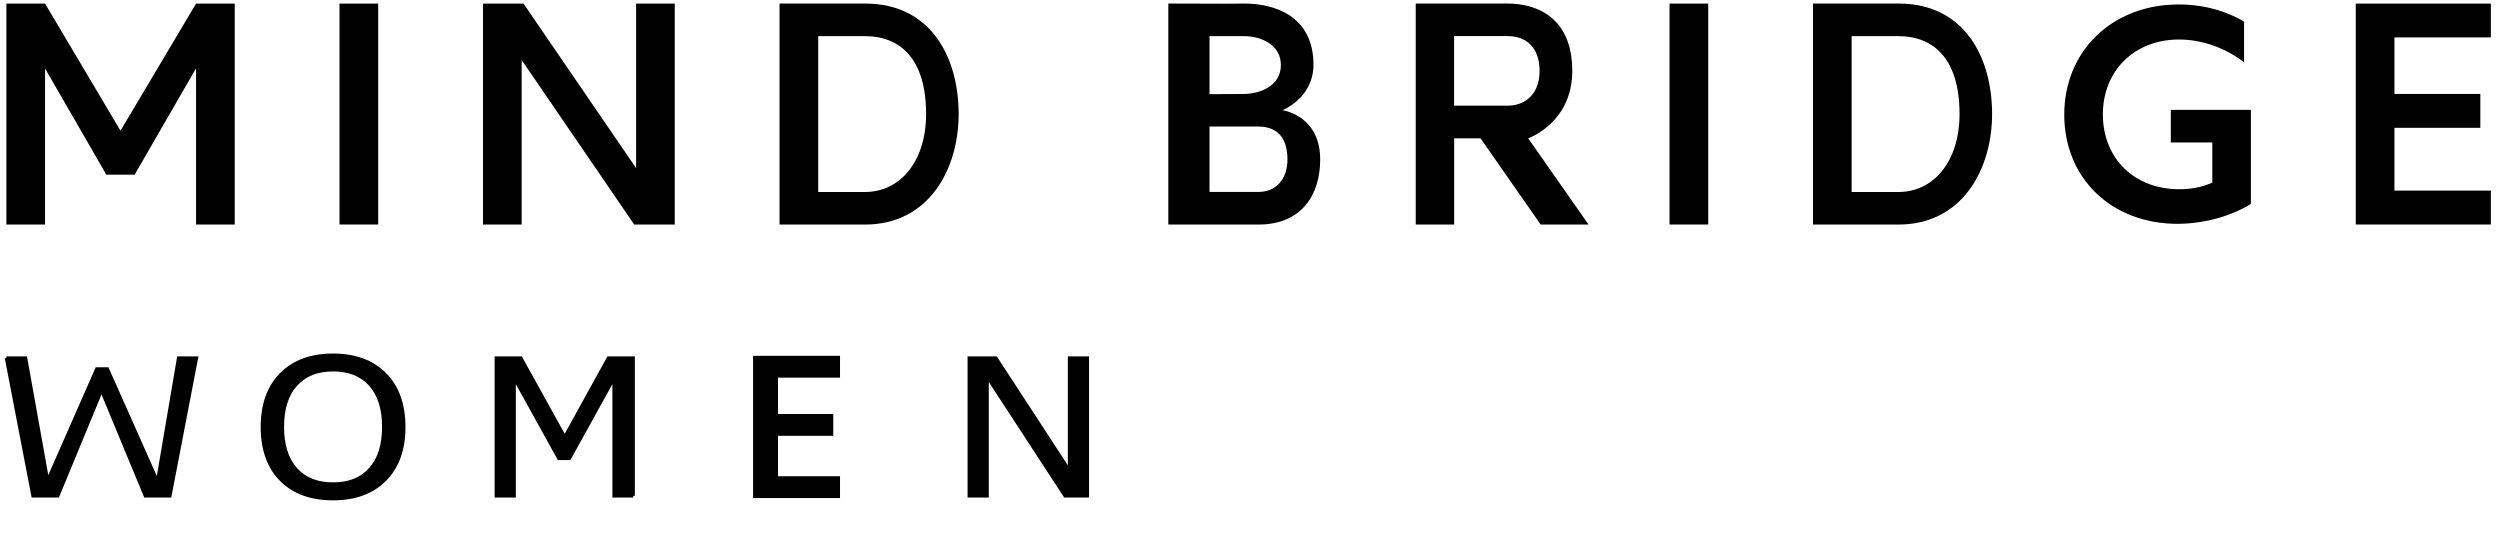 <svg width="161" height="36" viewBox="0 0 161 36" fill="none" xmlns="http://www.w3.org/2000/svg">
<path d="M50.102 24.488V24.32H50.269H54.098V22.915H50.269H48.499V32.075H50.269H54.098V30.67H50.269H50.102V30.502V28.235V28.067H50.269H53.663V26.662H50.269H50.102V26.495V24.488Z" fill="black"/>
<path d="M0.411 23.06H1.645L3.065 30.971L6.236 23.763H6.912L10.147 31.034L11.503 23.06H12.648L10.938 31.93H9.362L6.537 25.116L3.719 31.93H2.128L0.418 23.06H0.411Z" fill="black" stroke="black" stroke-width="0.22" stroke-miterlimit="10"/>
<path d="M21.448 32.112C20.031 32.112 18.916 31.707 18.109 30.893C17.303 30.079 16.898 28.948 16.898 27.499C16.898 26.049 17.303 24.922 18.113 24.105C18.924 23.287 20.035 22.878 21.448 22.878C22.86 22.878 23.976 23.287 24.786 24.105C25.596 24.922 26.002 26.053 26.002 27.499C26.002 28.945 25.596 30.071 24.786 30.885C23.976 31.703 22.864 32.112 21.448 32.112ZM21.451 23.811C20.418 23.811 19.615 24.134 19.042 24.777C18.466 25.421 18.184 26.328 18.184 27.495C18.184 28.662 18.47 29.569 19.042 30.212C19.615 30.856 20.418 31.175 21.451 31.175C22.485 31.175 23.28 30.856 23.857 30.212C24.433 29.569 24.715 28.662 24.715 27.495C24.715 26.328 24.429 25.41 23.857 24.77C23.284 24.131 22.481 23.811 21.451 23.811Z" fill="black" stroke="black" stroke-width="0.22" stroke-miterlimit="10"/>
<path d="M40.782 31.93H39.548V24.313L36.667 29.517H35.99L33.109 24.313V31.93H31.964V23.06H33.54L36.366 28.164L39.183 23.06H40.775V31.93H40.782Z" fill="black" stroke="black" stroke-width="0.22" stroke-miterlimit="10"/>
<path d="M70.024 31.93H68.593L63.567 24.231V31.93H62.422V23.06H64.132L68.879 30.335V23.06H70.024V31.93Z" fill="black" stroke="black" stroke-width="0.22" stroke-miterlimit="10"/>
<path d="M24.355 0.231H21.864V14.458H24.355V0.231Z" fill="black"/>
<path d="M81.031 14.462C83.86 14.462 85.02 12.51 85.02 10.272C85.02 7.413 82.588 7.097 82.588 7.097C82.588 7.097 84.588 6.317 84.588 4.168C84.588 1.101 82.183 0.228 80.127 0.228L78.904 0.239L75.239 0.228V14.462H81.031ZM77.893 2.328H80.127C81.15 2.328 82.488 2.841 82.488 4.19C82.488 5.54 81.146 6.034 80.127 6.053L77.893 6.064V2.332V2.328ZM77.893 8.149H81.031C82.395 8.149 82.912 9.034 82.912 10.272C82.912 11.51 82.206 12.361 81.031 12.361H77.893V8.146V8.149Z" fill="black"/>
<path d="M110.009 0.231H107.518V14.458H110.009V0.231Z" fill="black"/>
<path d="M154.203 2.67V2.409H154.463H160.411V0.231H154.463H151.712V14.458H154.463H160.411V12.275H154.463H154.203V12.015V8.491V8.231H154.463H159.734V6.049H154.463H154.203V5.789V2.67Z" fill="black"/>
<path d="M55.7 14.462C59.845 14.462 61.737 10.863 61.737 7.343C61.737 3.822 60.053 0.228 55.7 0.228H50.202V14.462H55.7ZM52.693 2.328H55.7C58.005 2.328 59.641 3.822 59.641 7.346C59.641 10.354 58.005 12.365 55.7 12.365H52.693V2.332V2.328Z" fill="black"/>
<path d="M122.254 14.462C126.399 14.462 128.291 10.863 128.291 7.343C128.291 3.822 126.607 0.228 122.254 0.228H116.756V14.462H122.254ZM119.246 2.328H122.254C124.559 2.328 126.194 3.822 126.194 7.346C126.194 10.354 124.559 12.365 122.254 12.365H119.246V2.332V2.328Z" fill="black"/>
<path d="M95.343 8.904L99.217 14.458H102.299L98.414 8.904C98.414 8.904 101.254 7.934 101.254 4.566C101.254 1.198 99.057 0.228 97.087 0.228H91.172V14.462H93.648V8.908H95.347L95.343 8.904ZM93.644 2.324H97.079C98.302 2.324 99.15 3.071 99.15 4.566C99.15 6.06 98.221 6.807 97.079 6.807H93.644V2.328V2.324Z" fill="black"/>
<path d="M139.808 9.176H142.473V11.755L142.358 11.807C141.782 12.057 141.083 12.187 140.343 12.187C137.447 12.187 135.425 10.202 135.425 7.365C135.425 4.529 137.484 2.544 140.325 2.544C141.763 2.544 143.269 3.06 144.451 3.964L144.518 4.016V1.391L144.503 1.384C143.659 0.882 142.243 0.287 140.302 0.287C136.035 0.287 132.938 3.272 132.938 7.387C132.938 11.503 136.005 14.414 140.228 14.414C141.886 14.414 143.644 13.941 144.934 13.146L144.957 13.131V7.075H139.8V9.179L139.808 9.176Z" fill="black"/>
<path d="M15.117 0.231H14.99H12.626L7.76 8.417L2.901 0.231H0.704H0.411V14.458H0.704H2.901V4.41L6.849 11.25H7.76H8.559H8.671L12.626 4.399V14.458H14.99H15.117V0.231Z" fill="black"/>
<path d="M43.455 0.231H40.965V0.242V9.982V10.826L40.489 10.131L33.715 0.231H31.232H31.106V14.458H33.596V14.447V4.711V3.867L34.072 4.562L40.842 14.458H43.329H43.455V0.231Z" fill="black"/>
</svg>
